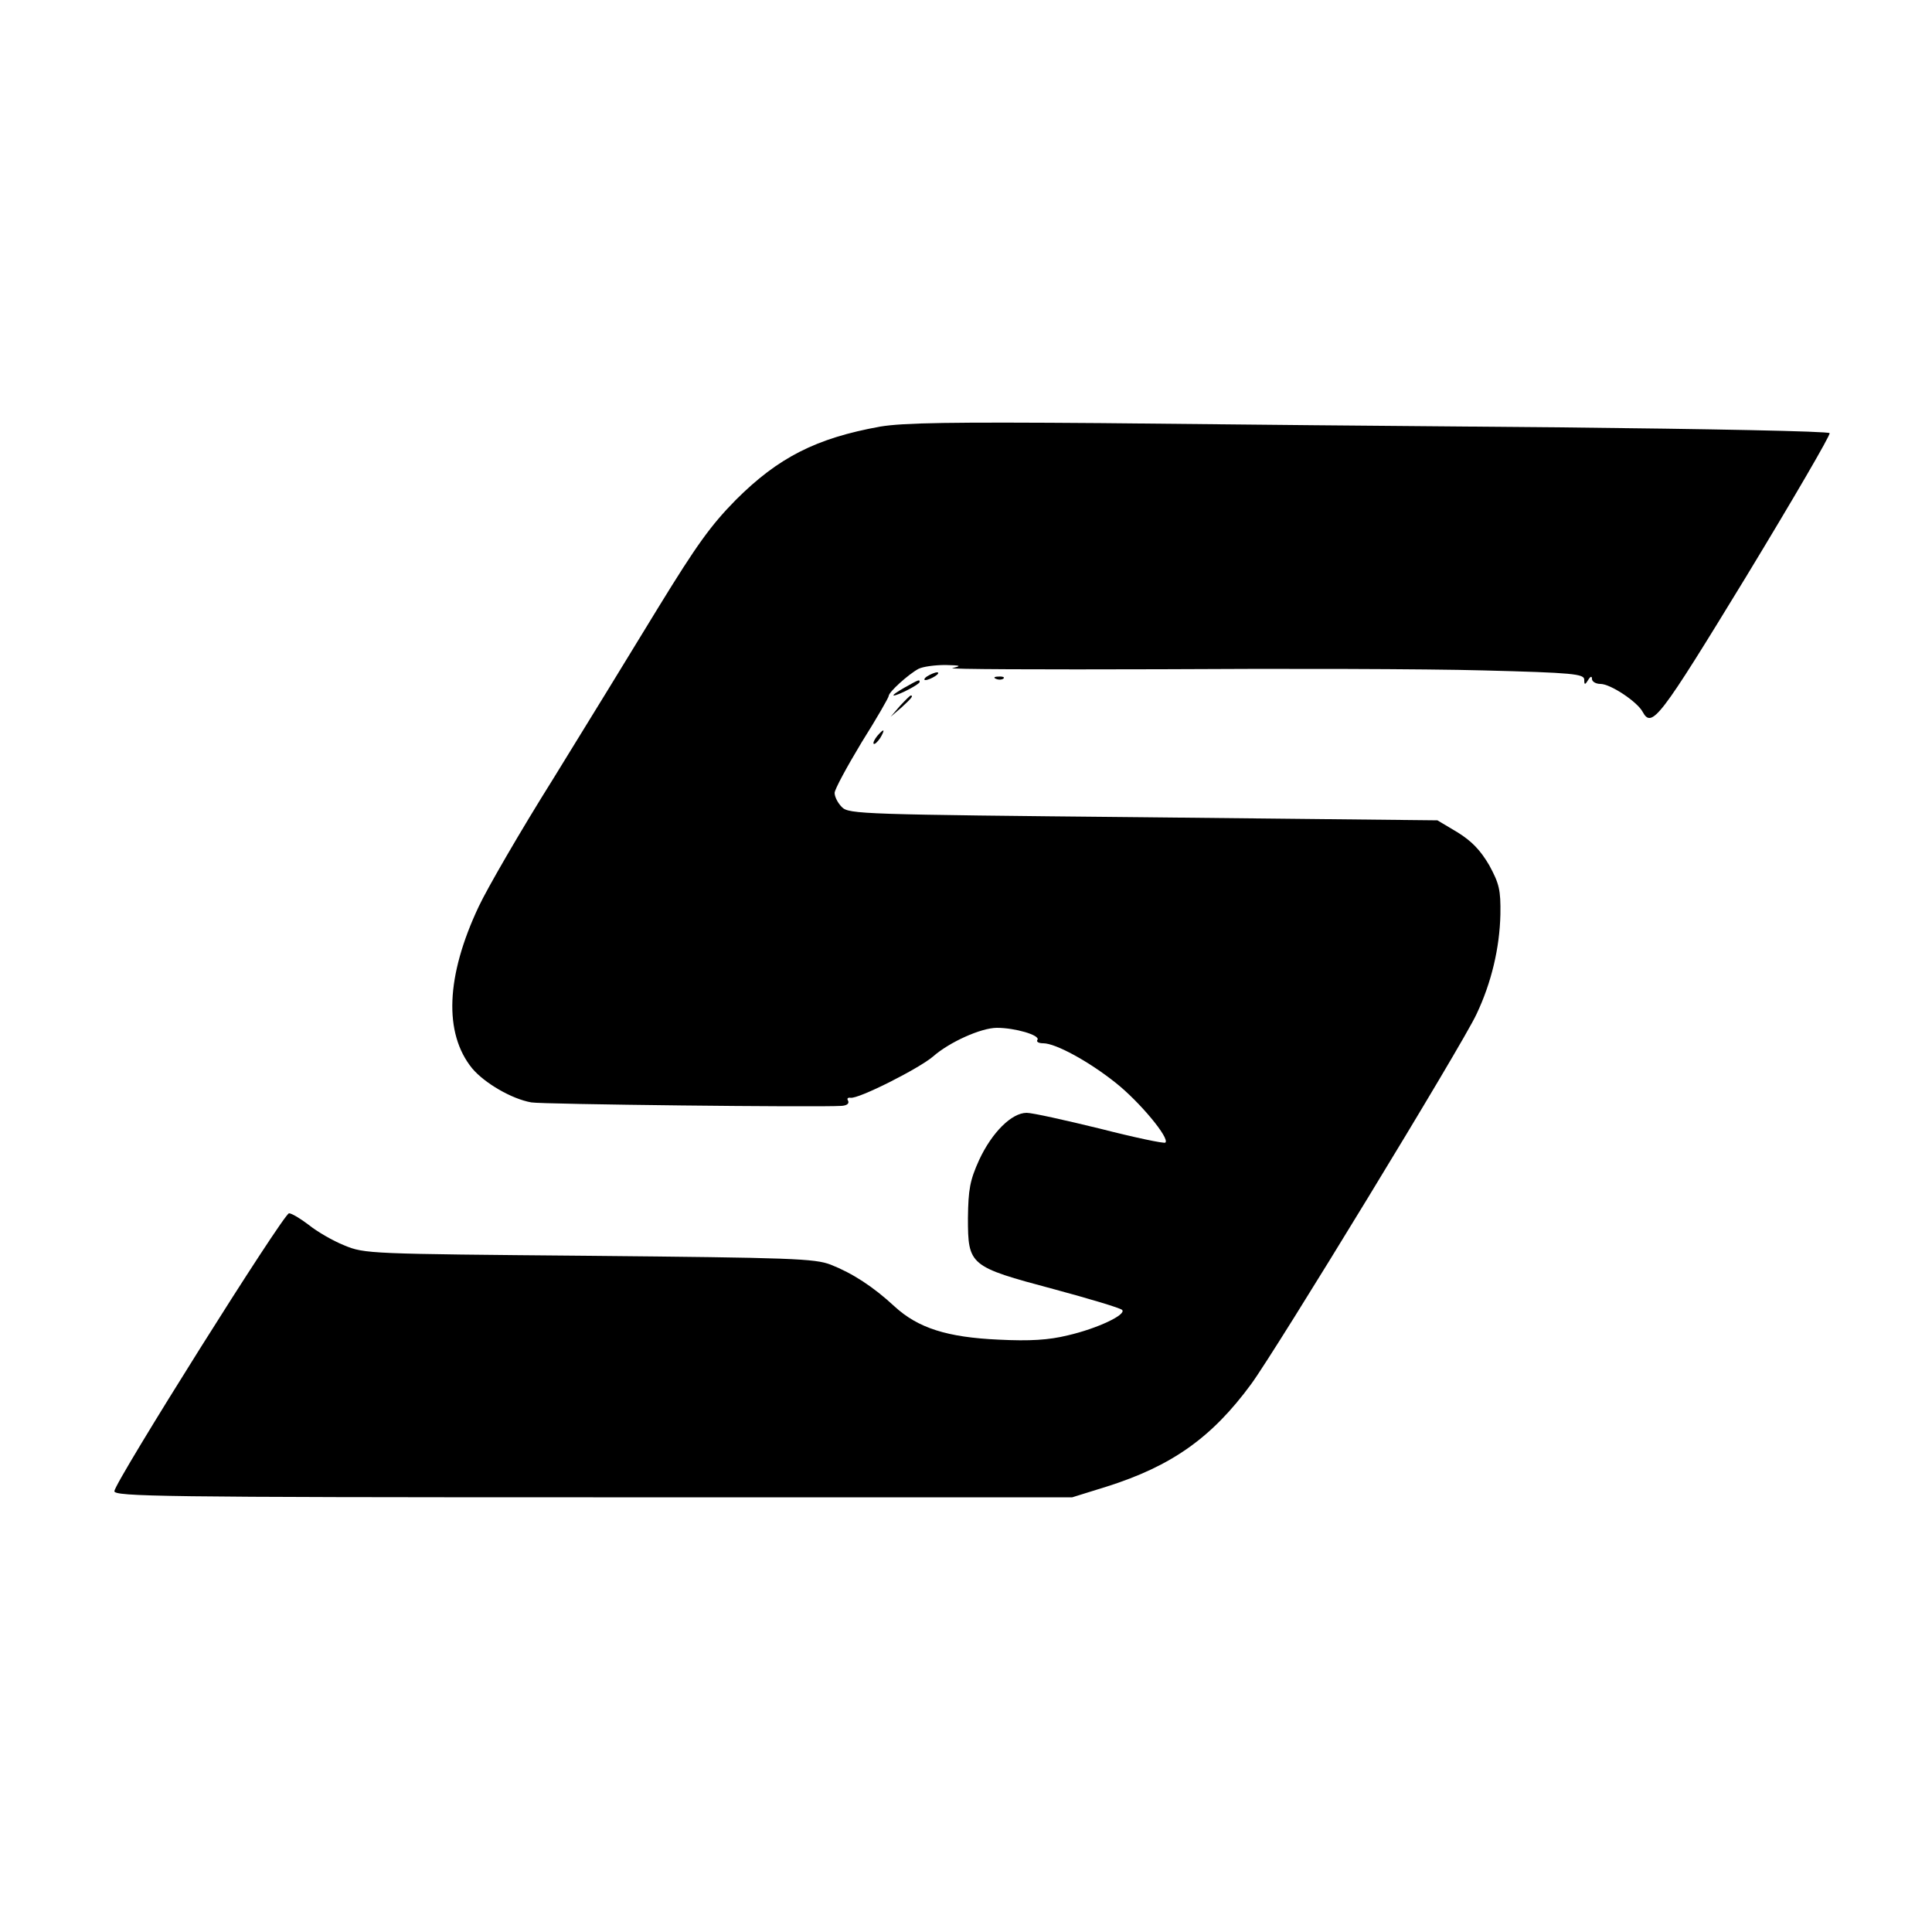 <?xml version="1.0" standalone="no"?>
<!DOCTYPE svg PUBLIC "-//W3C//DTD SVG 20010904//EN"
 "http://www.w3.org/TR/2001/REC-SVG-20010904/DTD/svg10.dtd">
<svg version="1.0" xmlns="http://www.w3.org/2000/svg"
 width="500pt" height="500pt" viewBox="0 0 500 500"
 preserveAspectRatio="xMidYMid meet">
<g transform="translate(0,500) scale(0.1,-0.1)"
fill="#000000" stroke="none">
<path d="M2278 3896 c-166 -30 -264 -80 -374 -190 -65 -66 -102 -118 -199
-276 -65 -107 -188 -307 -273 -445 -86 -137 -172 -286 -193 -331 -85 -180 -91
-328 -17 -419 32 -38 102 -79 153 -88 26 -5 741 -13 803 -9 14 1 20 6 17 13
-4 6 -1 9 6 8 20 -4 178 76 214 107 42 37 124 74 165 74 47 0 112 -19 105 -31
-4 -5 3 -9 15 -9 32 0 118 -47 187 -102 62 -49 141 -144 129 -155 -3 -3 -79
13 -169 36 -90 22 -175 41 -190 41 -39 0 -90 -51 -123 -122 -24 -53 -28 -76
-29 -150 0 -123 4 -126 221 -184 93 -25 173 -49 178 -54 12 -12 -63 -48 -141
-66 -49 -12 -98 -15 -178 -11 -134 6 -209 30 -270 86 -55 51 -109 86 -165 108
-41 16 -102 18 -625 23 -570 5 -581 5 -634 27 -30 12 -71 36 -92 53 -21 16
-44 30 -51 30 -14 0 -450 -694 -452 -719 -1 -14 122 -16 1239 -16 l1240 0 90
28 c167 53 271 126 373 265 64 87 547 879 583 957 39 82 60 172 62 258 1 64
-3 80 -29 128 -23 39 -45 62 -82 85 l-52 31 -761 8 c-726 7 -762 8 -780 26
-11 11 -19 27 -19 37 0 9 32 68 70 131 39 62 70 116 70 120 0 10 51 56 77 70
12 6 43 10 70 10 39 -1 43 -2 18 -8 -16 -3 227 -4 540 -3 314 2 688 1 833 -3
233 -6 262 -9 262 -24 0 -14 2 -14 10 -1 6 10 10 11 10 3 0 -7 10 -13 22 -13
26 0 95 -46 109 -72 24 -44 43 -19 267 348 122 201 220 369 217 373 -2 5 -316
11 -697 15 -381 3 -916 8 -1188 11 -390 3 -511 1 -572 -9z"/>
<path d="M2400 3250 c-8 -5 -10 -10 -5 -10 6 0 17 5 25 10 8 5 11 10 5 10 -5
0 -17 -5 -25 -10z"/>
<path d="M2578 3243 c7 -3 16 -2 19 1 4 3 -2 6 -13 5 -11 0 -14 -3 -6 -6z"/>
<path d="M2340 3220 c-19 -11 -31 -19 -27 -20 11 0 67 29 67 35 0 7 -1 7 -40
-15z"/>
<path d="M2329 3173 l-24 -28 28 24 c25 23 32 31 24 31 -2 0 -14 -12 -28 -27z"/>
<path d="M2270 3095 c-7 -9 -11 -17 -9 -20 3 -2 10 5 17 15 14 24 10 26 -8 5z"/>
</g>
</svg>
